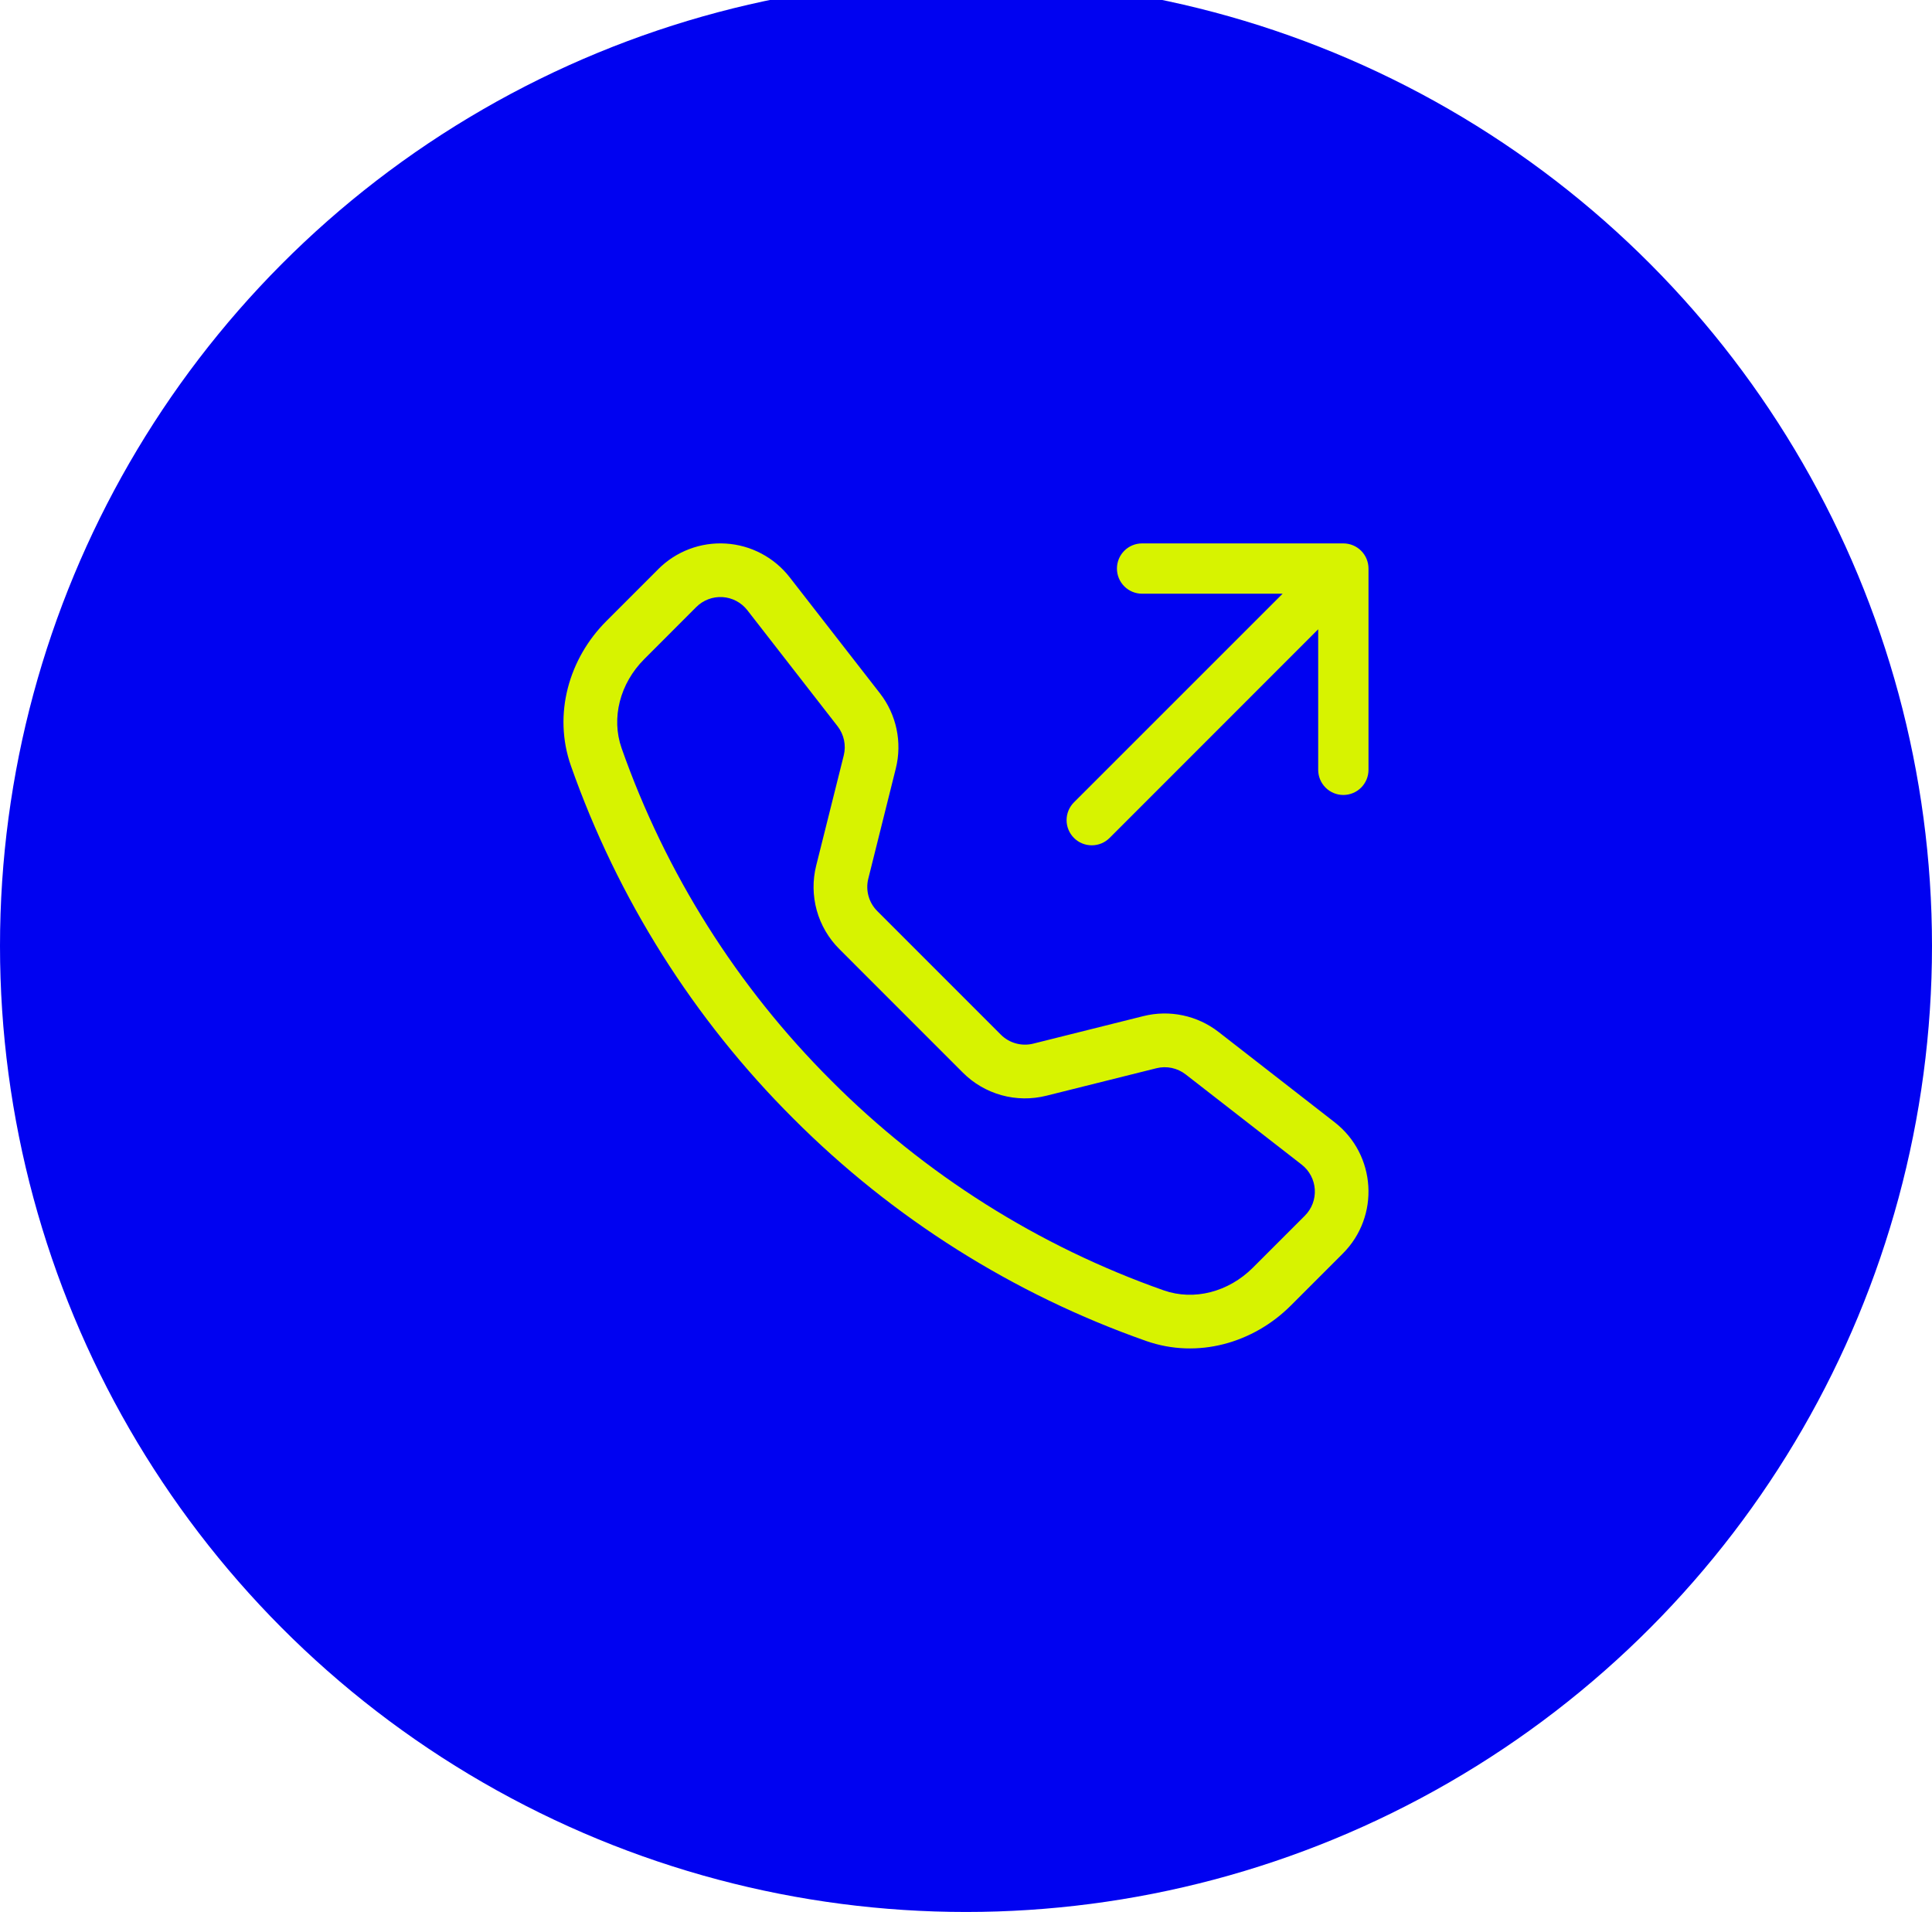<svg width="96" height="95" viewBox="0 0 96 95" fill="none" xmlns="http://www.w3.org/2000/svg">
    <circle cx="48" cy="47" r="48" fill="#0002F1"/>
    <g clip-path="url(#clip0_10_115)">
        <path d="M37.135 30.32C36.987 30.13 36.801 29.974 36.588 29.861C36.376 29.749 36.142 29.683 35.901 29.668C35.661 29.653 35.421 29.69 35.196 29.775C34.971 29.86 34.767 29.992 34.597 30.162L32.012 32.75C30.805 33.96 30.36 35.672 30.887 37.175C33.077 43.394 36.638 49.04 41.307 53.695C45.962 58.364 51.608 61.925 57.827 64.115C59.33 64.642 61.042 64.197 62.252 62.99L64.837 60.405C65.007 60.235 65.139 60.031 65.225 59.806C65.31 59.581 65.346 59.34 65.331 59.1C65.316 58.861 65.251 58.626 65.138 58.414C65.026 58.201 64.87 58.015 64.68 57.867L58.912 53.382C58.709 53.225 58.474 53.116 58.222 53.063C57.971 53.01 57.711 53.015 57.462 53.077L51.987 54.445C51.256 54.627 50.491 54.618 49.765 54.417C49.039 54.215 48.377 53.83 47.845 53.297L41.705 47.155C41.172 46.622 40.785 45.961 40.584 45.235C40.383 44.509 40.372 43.743 40.555 43.012L41.925 37.537C41.987 37.288 41.992 37.028 41.939 36.777C41.886 36.526 41.777 36.29 41.62 36.087L37.135 30.32ZM32.71 28.277C33.147 27.84 33.673 27.5 34.252 27.281C34.83 27.062 35.449 26.969 36.067 27.008C36.684 27.046 37.287 27.215 37.834 27.505C38.381 27.794 38.86 28.196 39.24 28.685L43.725 34.45C44.547 35.507 44.837 36.885 44.512 38.185L43.145 43.66C43.074 43.943 43.078 44.24 43.156 44.522C43.234 44.804 43.383 45.06 43.59 45.267L49.732 51.41C49.939 51.617 50.196 51.766 50.479 51.844C50.761 51.922 51.058 51.926 51.342 51.855L56.815 50.487C57.456 50.327 58.126 50.314 58.773 50.451C59.42 50.587 60.028 50.869 60.55 51.275L66.315 55.76C68.387 57.372 68.577 60.435 66.722 62.287L64.137 64.872C62.287 66.722 59.522 67.535 56.945 66.627C50.348 64.306 44.358 60.529 39.42 55.577C34.468 50.64 30.691 44.651 28.37 38.055C27.465 35.48 28.277 32.712 30.127 30.862L32.712 28.277H32.71ZM55.5 28.25C55.5 27.918 55.631 27.6 55.866 27.366C56.1 27.131 56.418 27 56.75 27H66.75C67.081 27 67.399 27.131 67.634 27.366C67.868 27.6 68 27.918 68 28.25V38.25C68 38.581 67.868 38.899 67.634 39.134C67.399 39.368 67.081 39.5 66.75 39.5C66.418 39.5 66.1 39.368 65.866 39.134C65.631 38.899 65.5 38.581 65.5 38.25V31.267L55.135 41.635C54.9 41.87 54.582 42.001 54.25 42.001C53.918 42.001 53.599 41.87 53.365 41.635C53.13 41.4 52.998 41.082 52.998 40.75C52.998 40.418 53.13 40.099 53.365 39.865L63.732 29.5H56.75C56.418 29.5 56.1 29.368 55.866 29.134C55.631 28.899 55.5 28.581 55.5 28.25Z" fill="#D7F300"/>
    </g>
    <defs>
        <clipPath id="clip0_10_115">
            <rect width="40" height="40" fill="white" transform="translate(28 27)"/>
        </clipPath>
    </defs>
</svg>
